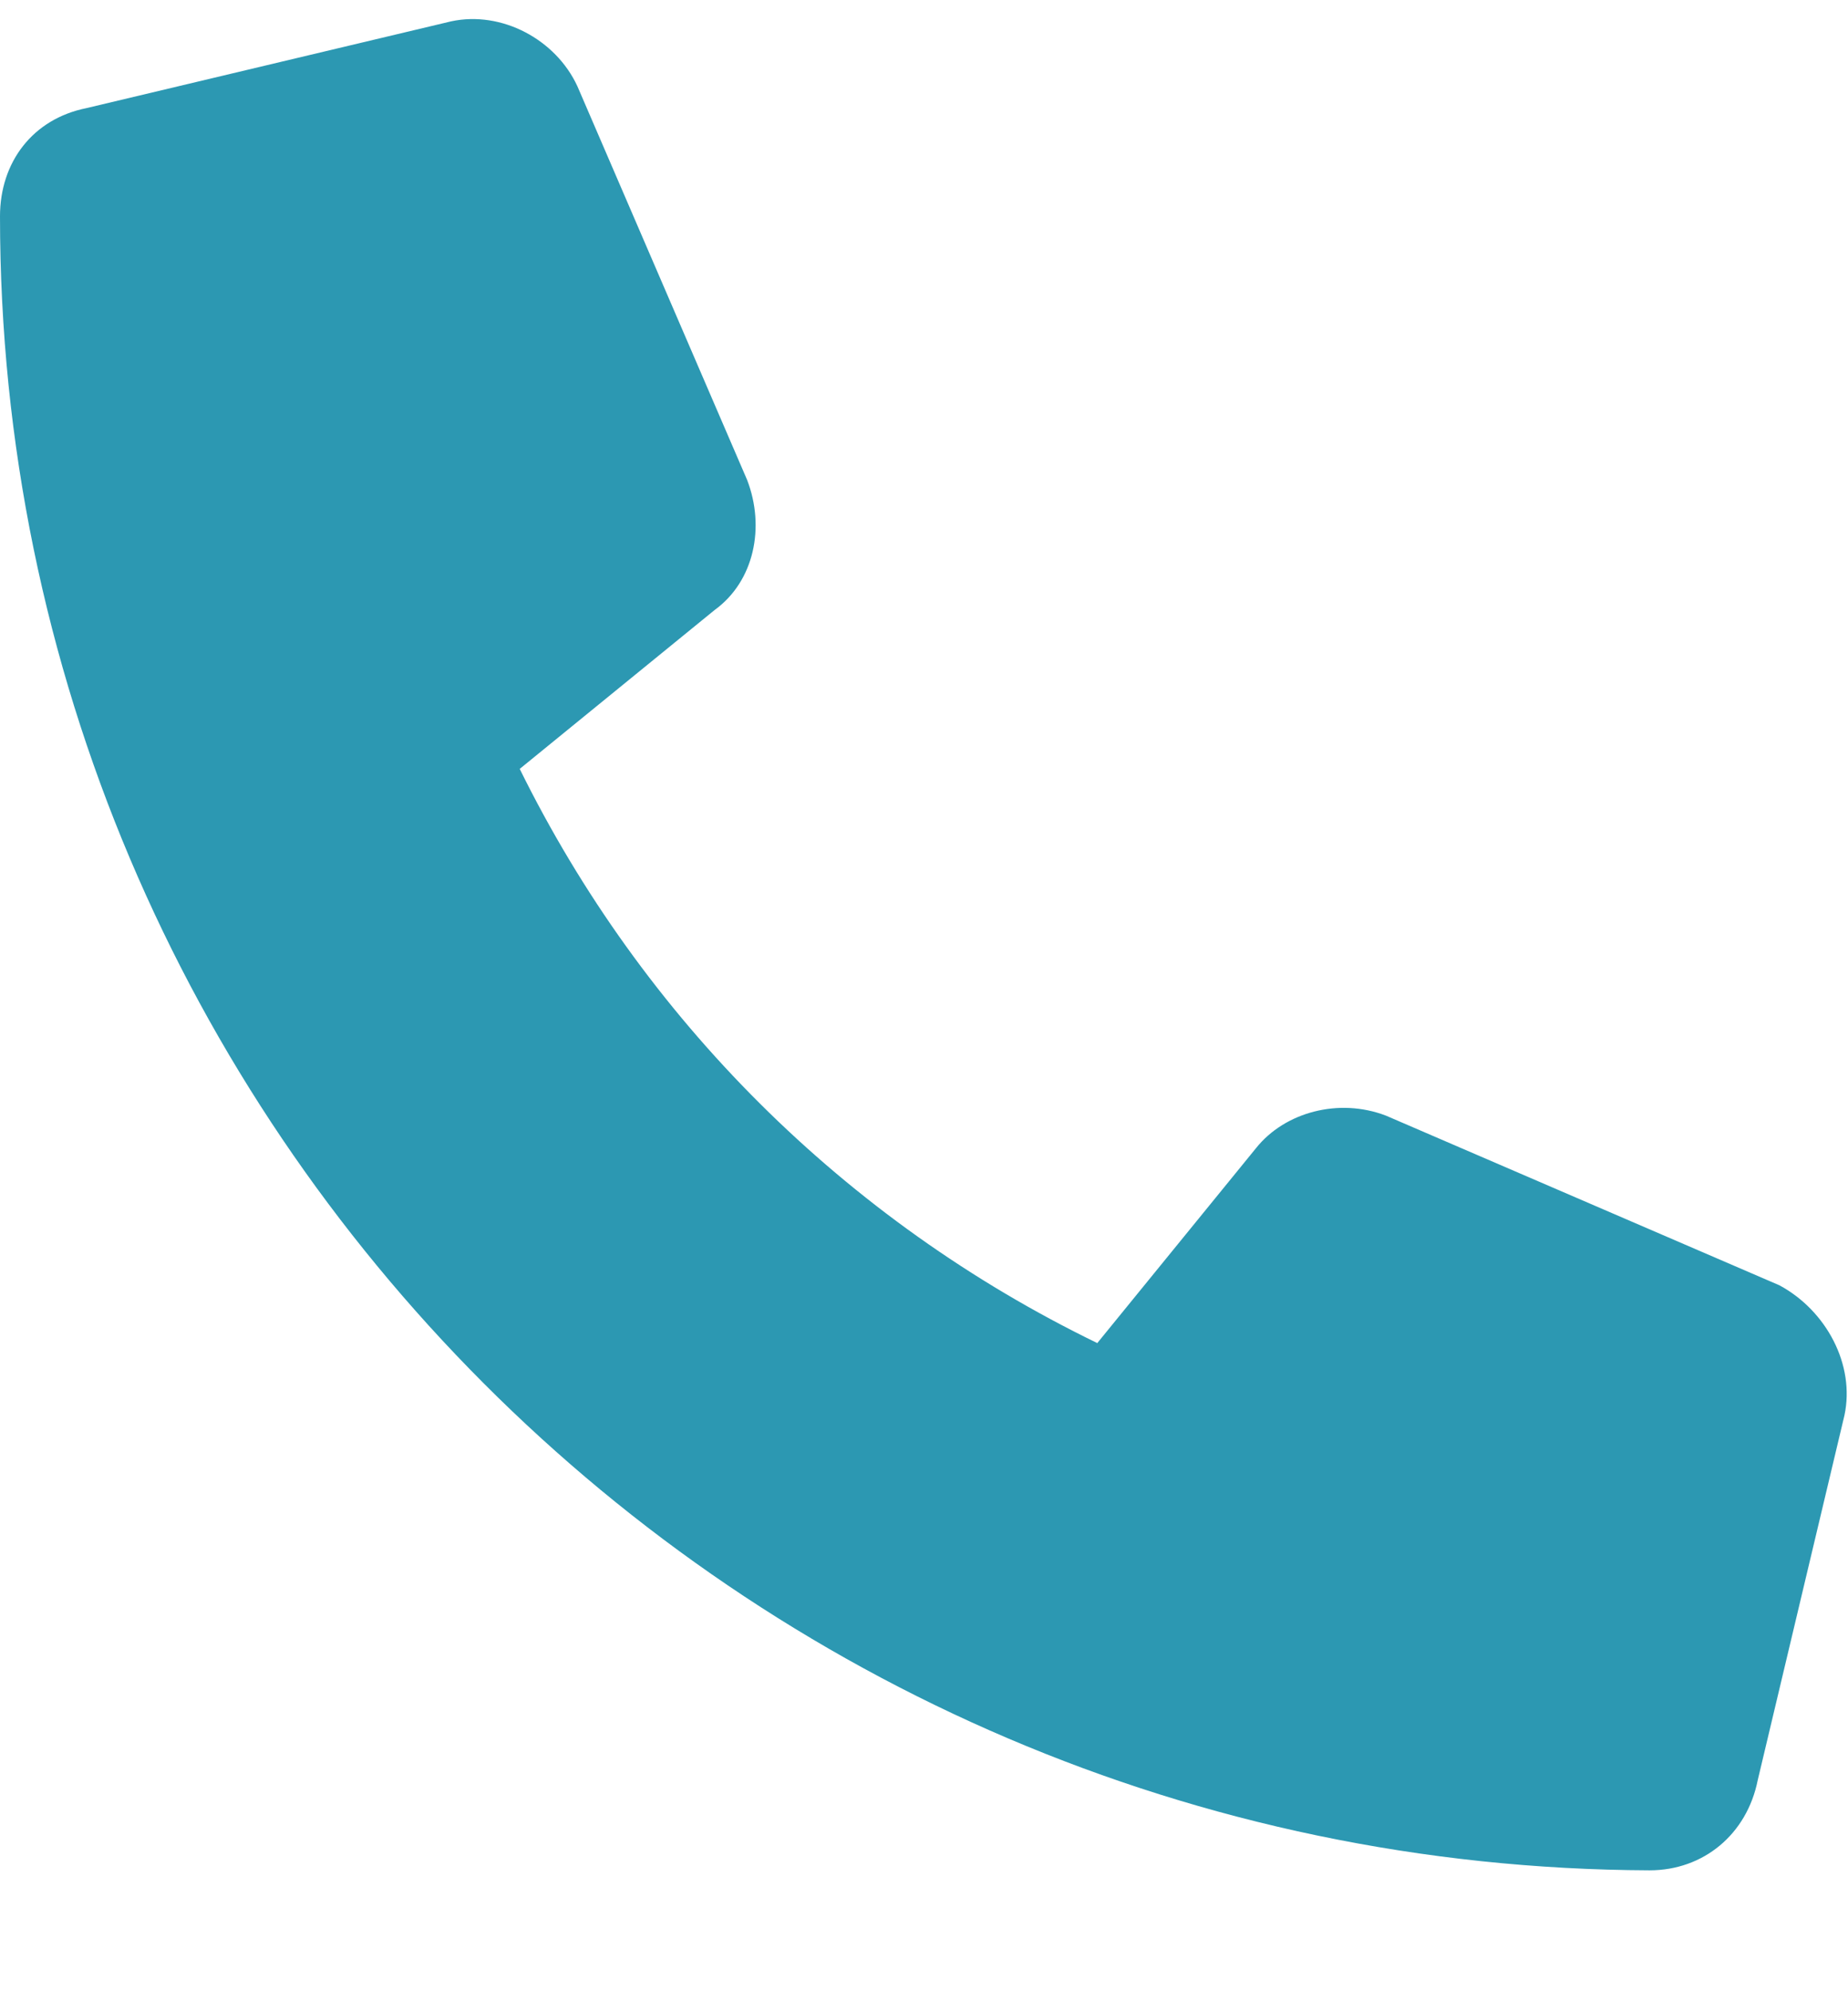 <svg width="13" height="14" viewBox="0 0 13 14" fill="none" xmlns="http://www.w3.org/2000/svg">
<path d="M12.975 9.951L12.365 12.516C12.289 12.896 11.984 13.15 11.604 13.15C5.205 13.125 0 7.92 0 1.521C0 1.141 0.229 0.836 0.609 0.76L3.174 0.15C3.529 0.074 3.91 0.277 4.062 0.607L5.256 3.375C5.383 3.705 5.307 4.086 5.027 4.289L3.656 5.406C4.52 7.158 5.941 8.58 7.719 9.443L8.836 8.072C9.039 7.818 9.42 7.717 9.75 7.844L12.518 9.037C12.848 9.215 13.051 9.596 12.975 9.951Z" fill="#2C98B2"/>
</svg>
